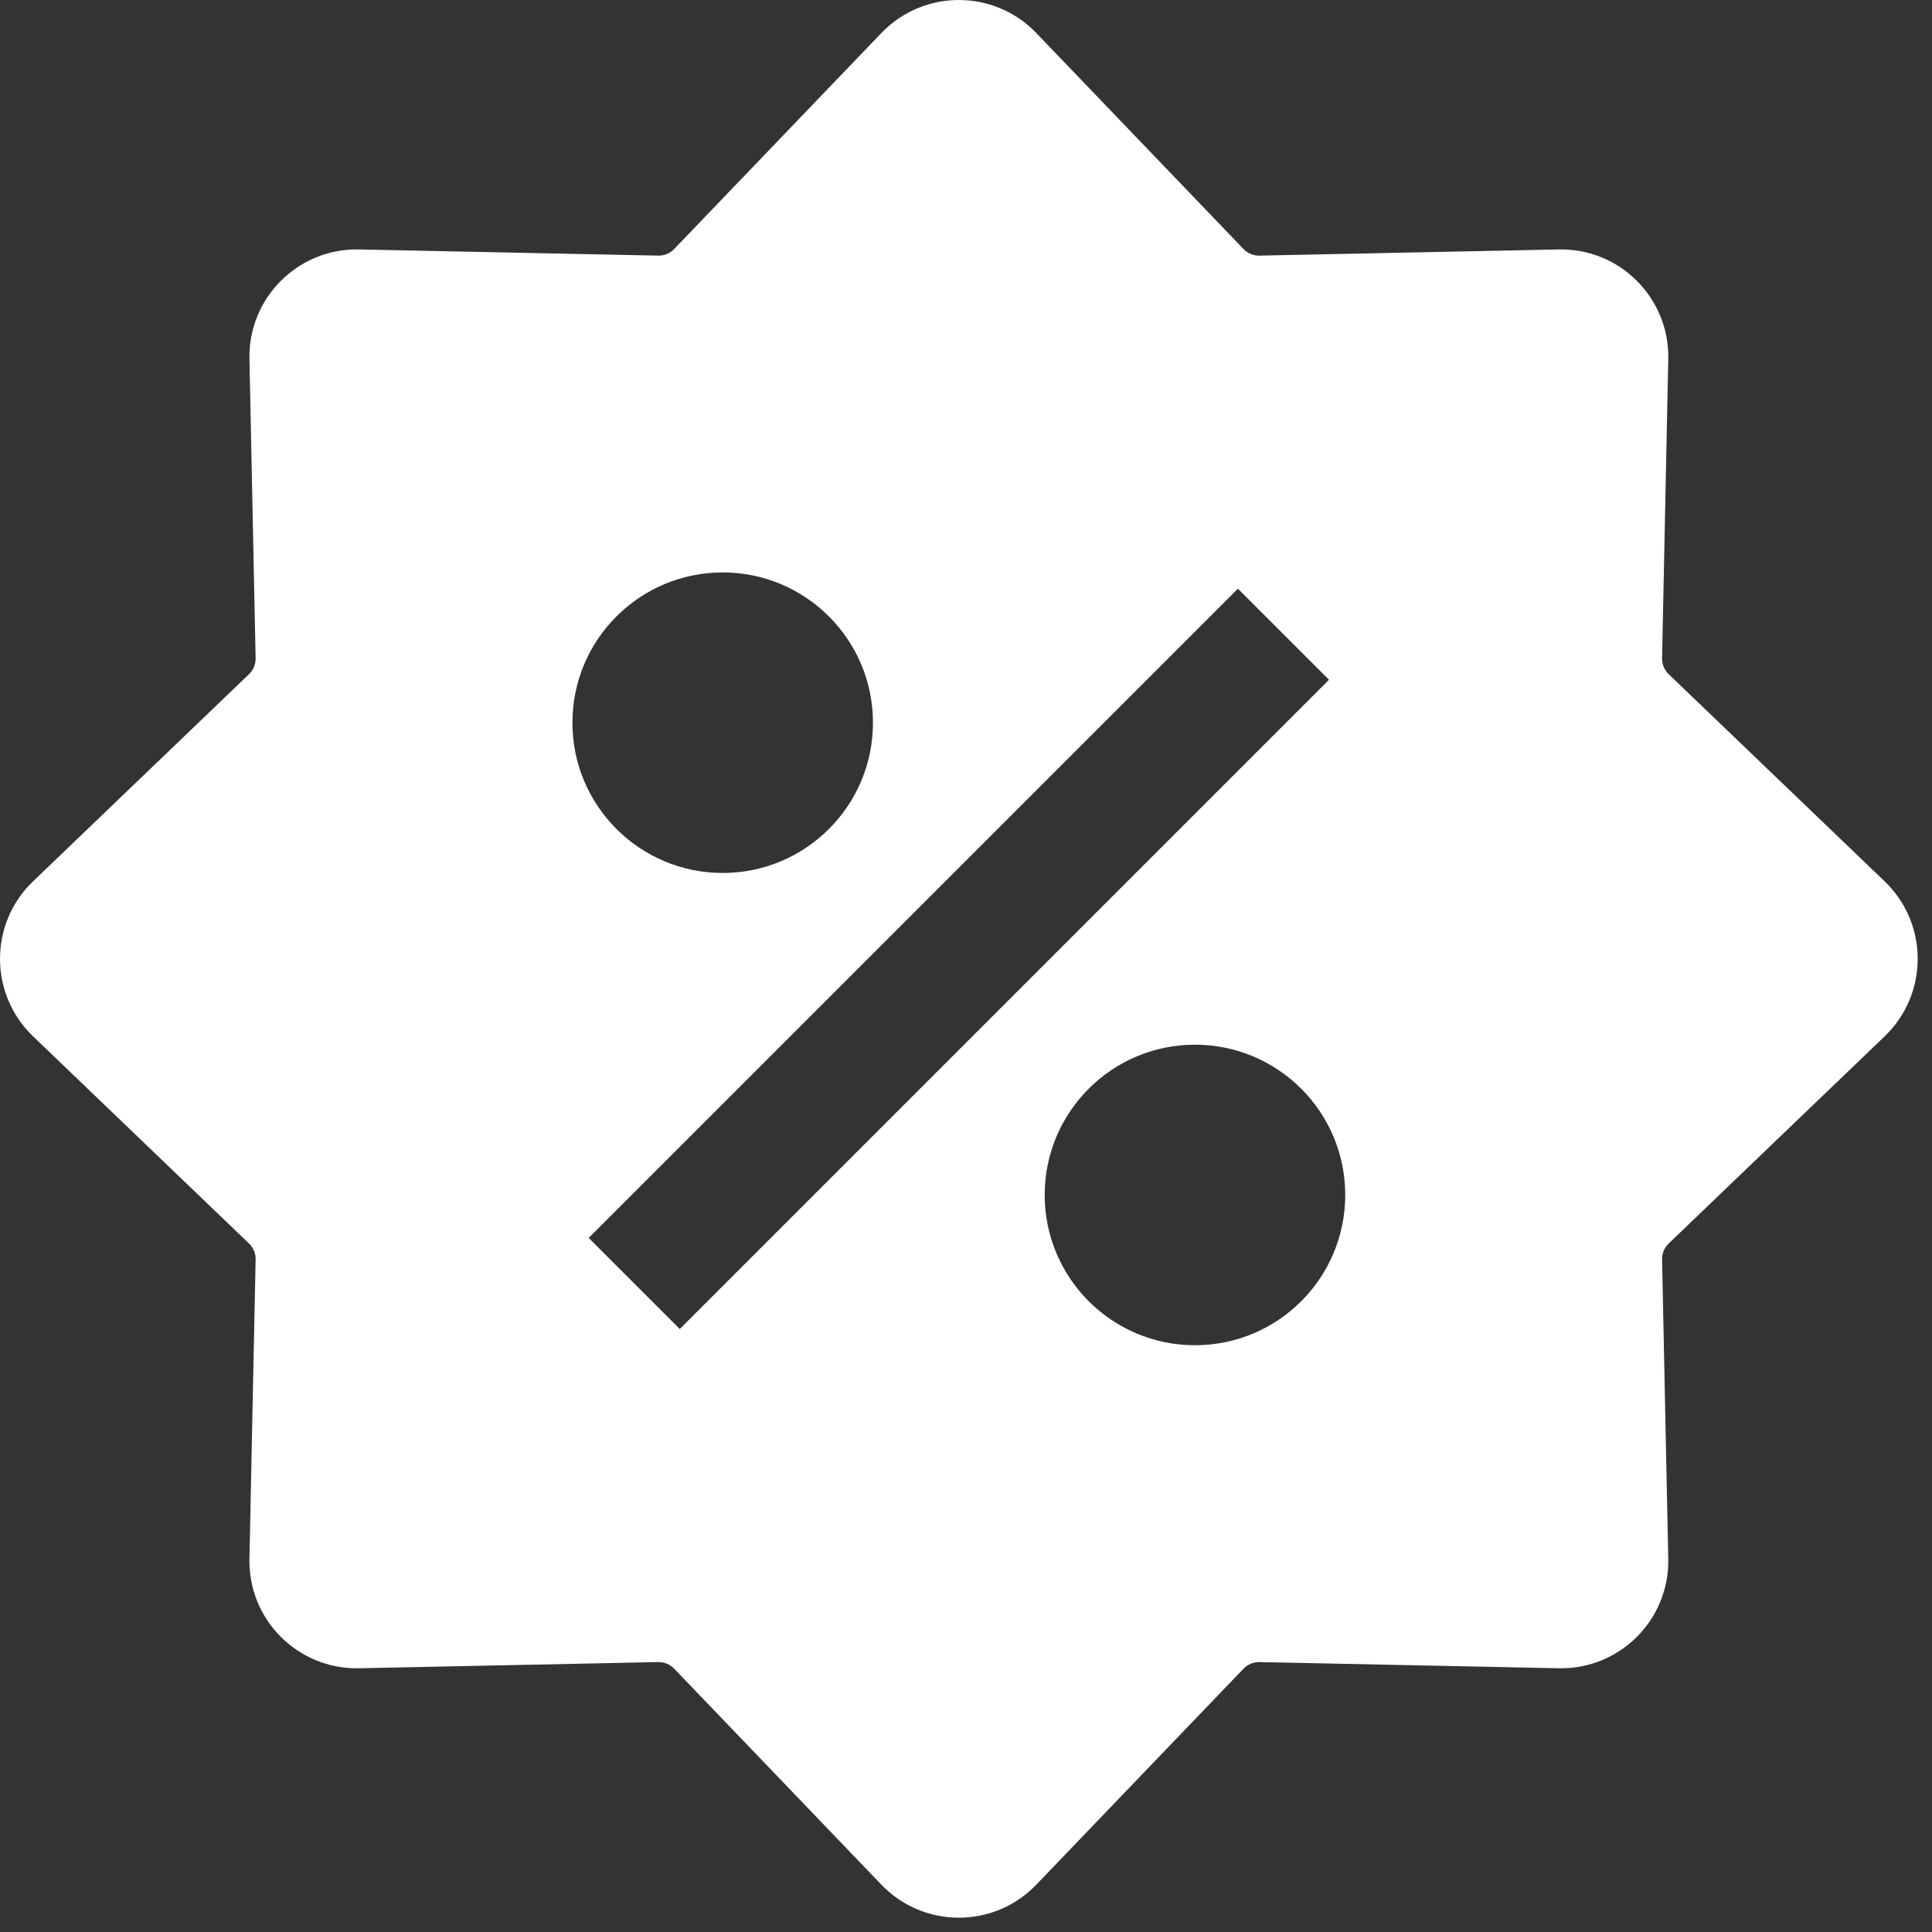 <svg width="45" height="45" viewBox="0 0 45 45" fill="none" xmlns="http://www.w3.org/2000/svg">
<rect x="0" y="0" width="45" height="45" fill="#333333" stroke="none"/>
<path fill-rule="evenodd" clip-rule="evenodd" d="M20.529 0.769C21.513 -0.256 23.153 -0.256 24.137 0.769L28.964 5.8C29.061 5.901 29.196 5.957 29.335 5.954L36.306 5.81C37.727 5.78 38.887 6.94 38.857 8.361L38.713 15.331C38.71 15.471 38.766 15.606 38.867 15.703L43.898 20.529C44.923 21.513 44.923 23.153 43.898 24.137L38.867 28.964C38.766 29.061 38.71 29.196 38.713 29.335L38.857 36.306C38.887 37.727 37.727 38.887 36.306 38.857L29.335 38.713C29.196 38.71 29.061 38.766 28.964 38.867L24.137 43.898C23.153 44.923 21.513 44.923 20.529 43.898L15.703 38.867C15.606 38.766 15.471 38.71 15.331 38.713L8.361 38.857C6.94 38.887 5.78 37.727 5.81 36.306L5.954 29.335C5.957 29.196 5.901 29.061 5.8 28.964L0.769 24.137C-0.256 23.153 -0.256 21.513 0.769 20.529L5.8 15.703C5.901 15.606 5.957 15.471 5.954 15.331L5.81 8.361C5.78 6.94 6.94 5.78 8.361 5.81L15.331 5.954C15.471 5.957 15.606 5.901 15.703 5.8L20.529 0.769ZM15.833 30.955L30.955 15.833L28.833 13.712L13.712 28.833L15.833 30.955ZM20.333 16.833C20.333 14.9 18.766 13.333 16.833 13.333C14.9 13.333 13.333 14.9 13.333 16.833C13.333 18.766 14.9 20.333 16.833 20.333C18.766 20.333 20.333 18.766 20.333 16.833ZM27.833 24.333C29.766 24.333 31.333 25.9 31.333 27.833C31.333 29.766 29.766 31.333 27.833 31.333C25.9 31.333 24.333 29.766 24.333 27.833C24.333 25.9 25.9 24.333 27.833 24.333Z" fill="white"/>
</svg>

